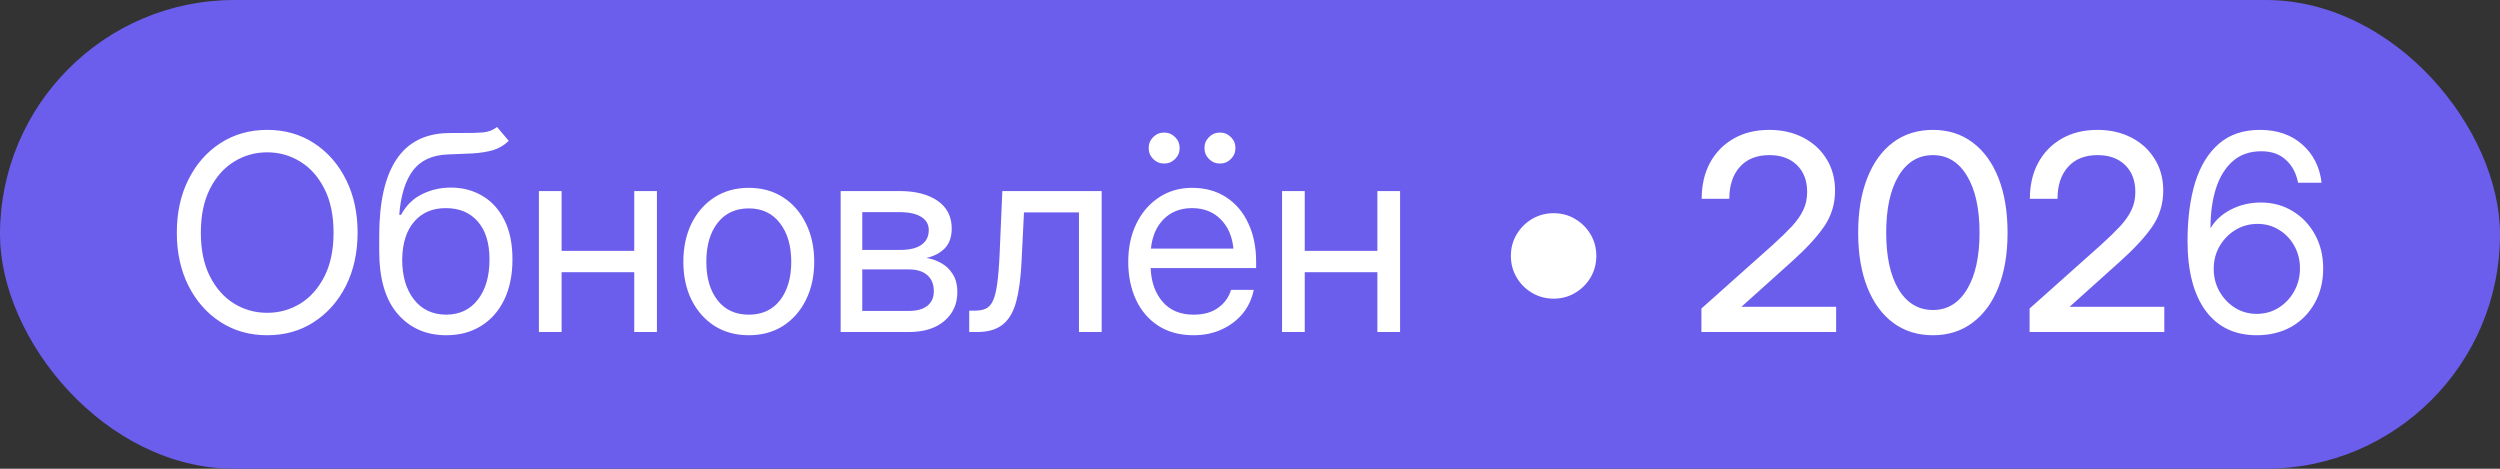 <?xml version="1.0" encoding="UTF-8"?> <svg xmlns="http://www.w3.org/2000/svg" width="128" height="24" viewBox="0 0 128 24" fill="none"><rect x="0" y="0" width="128" height="24" fill="#333333" stroke="none"/><rect width="128" height="24" rx="12" fill="#6B5EEC"></rect><path d="M13.681 17.164C12.783 17.164 11.985 16.939 11.288 16.487C10.591 16.036 10.044 15.416 9.647 14.628C9.251 13.835 9.053 12.93 9.053 11.914C9.053 10.889 9.251 9.982 9.647 9.193C10.044 8.4 10.591 7.778 11.288 7.327C11.985 6.876 12.783 6.65 13.681 6.65C14.583 6.65 15.38 6.876 16.073 7.327C16.77 7.778 17.317 8.4 17.714 9.193C18.11 9.982 18.309 10.889 18.309 11.914C18.309 12.93 18.11 13.835 17.714 14.628C17.317 15.416 16.77 16.036 16.073 16.487C15.38 16.939 14.583 17.164 13.681 17.164ZM13.681 16.016C14.296 16.016 14.861 15.858 15.376 15.544C15.891 15.225 16.303 14.76 16.613 14.149C16.923 13.539 17.078 12.794 17.078 11.914C17.078 11.03 16.923 10.283 16.613 9.672C16.303 9.057 15.891 8.592 15.376 8.277C14.861 7.958 14.296 7.799 13.681 7.799C13.065 7.799 12.5 7.958 11.985 8.277C11.47 8.592 11.058 9.057 10.748 9.672C10.438 10.283 10.283 11.03 10.283 11.914C10.283 12.794 10.438 13.539 10.748 14.149C11.058 14.76 11.47 15.225 11.985 15.544C12.5 15.858 13.065 16.016 13.681 16.016ZM25.445 6.5L26.047 7.211C25.814 7.439 25.546 7.598 25.24 7.689C24.935 7.776 24.588 7.831 24.201 7.854C23.818 7.872 23.39 7.89 22.916 7.908C22.123 7.94 21.531 8.216 21.139 8.735C20.751 9.255 20.519 10.009 20.441 10.998H20.537C20.792 10.52 21.148 10.169 21.604 9.945C22.064 9.717 22.556 9.604 23.08 9.604C23.677 9.604 24.213 9.743 24.686 10.021C25.165 10.299 25.543 10.711 25.821 11.258C26.099 11.805 26.238 12.479 26.238 13.281C26.238 14.079 26.097 14.769 25.814 15.352C25.532 15.931 25.135 16.378 24.625 16.692C24.119 17.007 23.527 17.164 22.848 17.164C21.818 17.164 20.988 16.799 20.359 16.07C19.73 15.341 19.416 14.27 19.416 12.857V12.051C19.425 8.619 20.587 6.874 22.902 6.814C23.048 6.81 23.189 6.808 23.326 6.808C23.463 6.808 23.593 6.808 23.716 6.808C24.108 6.812 24.445 6.803 24.727 6.78C25.015 6.753 25.254 6.66 25.445 6.5ZM22.848 16.111C23.536 16.107 24.076 15.849 24.468 15.339C24.864 14.829 25.062 14.143 25.062 13.281C25.062 12.447 24.864 11.802 24.468 11.347C24.071 10.886 23.522 10.656 22.82 10.656C22.141 10.656 21.604 10.886 21.207 11.347C20.811 11.802 20.605 12.447 20.592 13.281C20.592 14.133 20.792 14.817 21.193 15.332C21.594 15.847 22.146 16.107 22.848 16.111ZM28.754 9.781V12.844H32.473V9.781H33.635V17H32.473V13.938H28.754V17H27.592V9.781H28.754ZM38.338 17.164C37.672 17.164 37.087 17.005 36.581 16.686C36.08 16.362 35.688 15.918 35.405 15.352C35.127 14.787 34.988 14.138 34.988 13.404C34.988 12.666 35.127 12.012 35.405 11.442C35.688 10.873 36.08 10.426 36.581 10.102C37.087 9.779 37.672 9.617 38.338 9.617C39.008 9.617 39.593 9.779 40.095 10.102C40.596 10.426 40.986 10.873 41.264 11.442C41.546 12.012 41.688 12.666 41.688 13.404C41.688 14.138 41.546 14.787 41.264 15.352C40.986 15.918 40.596 16.362 40.095 16.686C39.593 17.005 39.008 17.164 38.338 17.164ZM38.338 16.111C39.022 16.111 39.555 15.865 39.938 15.373C40.32 14.876 40.512 14.22 40.512 13.404C40.512 12.579 40.318 11.919 39.931 11.422C39.548 10.921 39.017 10.67 38.338 10.67C37.659 10.67 37.126 10.918 36.738 11.415C36.355 11.912 36.164 12.575 36.164 13.404C36.164 14.225 36.355 14.881 36.738 15.373C37.121 15.865 37.654 16.111 38.338 16.111ZM43.041 17V9.781H46.049C46.869 9.781 47.521 9.948 48.004 10.28C48.487 10.613 48.728 11.087 48.728 11.702C48.728 12.13 48.61 12.468 48.373 12.714C48.136 12.955 47.822 13.12 47.43 13.206C47.699 13.247 47.954 13.336 48.195 13.473C48.437 13.605 48.633 13.794 48.783 14.04C48.938 14.282 49.016 14.587 49.016 14.956C49.016 15.562 48.795 16.054 48.352 16.433C47.91 16.811 47.302 17 46.527 17H43.041ZM44.148 15.92H46.527C46.942 15.92 47.259 15.833 47.477 15.66C47.701 15.482 47.812 15.234 47.812 14.915C47.812 14.555 47.701 14.279 47.477 14.088C47.259 13.892 46.942 13.794 46.527 13.794H44.148V15.92ZM44.148 12.796H46.103C46.568 12.796 46.926 12.709 47.177 12.536C47.427 12.358 47.553 12.108 47.553 11.784C47.553 11.488 47.423 11.26 47.163 11.101C46.903 10.941 46.532 10.861 46.049 10.861H44.148V12.796ZM49.624 17V15.906H49.898C50.13 15.906 50.321 15.872 50.472 15.804C50.627 15.731 50.75 15.594 50.841 15.394C50.937 15.188 51.009 14.892 51.06 14.505C51.114 14.113 51.155 13.596 51.183 12.953L51.319 9.781H56.405V17H55.243V10.875H52.427L52.304 13.391C52.263 14.225 52.172 14.908 52.03 15.441C51.889 15.97 51.659 16.362 51.34 16.617C51.025 16.872 50.586 17 50.02 17H49.624ZM61.115 17.164C60.409 17.164 59.805 17.002 59.304 16.679C58.807 16.355 58.426 15.911 58.162 15.346C57.898 14.776 57.766 14.129 57.766 13.404C57.766 12.671 57.905 12.019 58.183 11.449C58.461 10.88 58.846 10.433 59.338 10.109C59.83 9.781 60.395 9.617 61.033 9.617C61.703 9.617 62.284 9.777 62.776 10.096C63.269 10.415 63.647 10.859 63.911 11.429C64.18 11.998 64.314 12.657 64.314 13.404V13.726H58.914C58.941 14.432 59.144 15.006 59.523 15.448C59.901 15.89 60.432 16.111 61.115 16.111C61.63 16.111 62.05 15.993 62.373 15.756C62.701 15.519 62.92 15.213 63.029 14.84H64.191C64.1 15.3 63.911 15.706 63.624 16.057C63.337 16.403 62.977 16.674 62.544 16.87C62.116 17.066 61.639 17.164 61.115 17.164ZM58.928 12.727H63.152C63.089 12.094 62.867 11.591 62.489 11.217C62.111 10.843 61.626 10.656 61.033 10.656C60.441 10.656 59.958 10.843 59.584 11.217C59.21 11.591 58.992 12.094 58.928 12.727ZM59.605 8.373C59.386 8.373 59.199 8.296 59.044 8.141C58.889 7.986 58.812 7.799 58.812 7.58C58.812 7.361 58.889 7.174 59.044 7.02C59.199 6.865 59.386 6.787 59.605 6.787C59.823 6.787 60.01 6.865 60.165 7.02C60.32 7.174 60.398 7.361 60.398 7.58C60.398 7.799 60.32 7.986 60.165 8.141C60.01 8.296 59.823 8.373 59.605 8.373ZM62.462 8.373C62.243 8.373 62.056 8.296 61.901 8.141C61.746 7.986 61.669 7.799 61.669 7.58C61.669 7.361 61.746 7.174 61.901 7.02C62.056 6.865 62.243 6.787 62.462 6.787C62.681 6.787 62.867 6.865 63.023 7.02C63.177 7.174 63.255 7.361 63.255 7.58C63.255 7.799 63.177 7.986 63.023 8.141C62.867 8.296 62.681 8.373 62.462 8.373ZM66.803 9.781V12.844H70.522V9.781H71.684V17H70.522V13.938H66.803V17H65.641V9.781H66.803ZM79.545 15.291C79.144 15.291 78.777 15.193 78.444 14.997C78.112 14.801 77.847 14.537 77.651 14.204C77.455 13.871 77.357 13.505 77.357 13.104C77.357 12.698 77.455 12.331 77.651 12.003C77.847 11.67 78.112 11.406 78.444 11.21C78.777 11.014 79.144 10.916 79.545 10.916C79.951 10.916 80.317 11.014 80.645 11.21C80.978 11.406 81.243 11.67 81.439 12.003C81.634 12.331 81.732 12.698 81.732 13.104C81.732 13.505 81.634 13.871 81.439 14.204C81.243 14.537 80.978 14.801 80.645 14.997C80.317 15.193 79.951 15.291 79.545 15.291ZM87.112 17V15.797L90.776 12.529C91.164 12.178 91.487 11.864 91.747 11.586C92.007 11.303 92.201 11.025 92.328 10.752C92.46 10.479 92.526 10.171 92.526 9.829C92.526 9.25 92.353 8.792 92.007 8.455C91.66 8.113 91.189 7.942 90.592 7.942C89.945 7.942 89.441 8.143 89.081 8.544C88.721 8.945 88.541 9.49 88.541 10.178H87.126C87.126 9.48 87.267 8.868 87.55 8.339C87.837 7.81 88.238 7.398 88.753 7.102C89.272 6.801 89.883 6.65 90.585 6.65C91.241 6.65 91.822 6.783 92.328 7.047C92.834 7.307 93.231 7.671 93.518 8.141C93.809 8.605 93.955 9.146 93.955 9.761C93.955 10.44 93.768 11.053 93.394 11.6C93.021 12.142 92.467 12.741 91.733 13.398L89.177 15.694V15.708H94.01V17H87.112ZM98.966 17.164C98.177 17.164 97.496 16.95 96.922 16.521C96.352 16.093 95.912 15.487 95.603 14.703C95.293 13.915 95.138 12.985 95.138 11.914C95.138 10.838 95.293 9.907 95.603 9.118C95.912 8.33 96.352 7.721 96.922 7.293C97.496 6.865 98.177 6.65 98.966 6.65C99.75 6.65 100.426 6.865 100.996 7.293C101.57 7.721 102.012 8.33 102.322 9.118C102.632 9.907 102.787 10.838 102.787 11.914C102.787 12.985 102.632 13.915 102.322 14.703C102.012 15.487 101.57 16.093 100.996 16.521C100.426 16.95 99.75 17.164 98.966 17.164ZM98.966 15.872C99.704 15.872 100.285 15.521 100.709 14.819C101.137 14.113 101.352 13.145 101.352 11.914C101.352 10.679 101.137 9.708 100.709 9.002C100.285 8.296 99.704 7.942 98.966 7.942C98.223 7.942 97.637 8.296 97.209 9.002C96.785 9.708 96.573 10.679 96.573 11.914C96.573 13.145 96.785 14.113 97.209 14.819C97.637 15.521 98.223 15.872 98.966 15.872ZM103.915 17V15.797L107.579 12.529C107.966 12.178 108.29 11.864 108.55 11.586C108.81 11.303 109.003 11.025 109.131 10.752C109.263 10.479 109.329 10.171 109.329 9.829C109.329 9.25 109.156 8.792 108.81 8.455C108.463 8.113 107.992 7.942 107.395 7.942C106.747 7.942 106.244 8.143 105.884 8.544C105.524 8.945 105.344 9.49 105.344 10.178H103.929C103.929 9.48 104.07 8.868 104.353 8.339C104.64 7.81 105.041 7.398 105.556 7.102C106.075 6.801 106.686 6.65 107.388 6.65C108.044 6.65 108.625 6.783 109.131 7.047C109.637 7.307 110.033 7.671 110.32 8.141C110.612 8.605 110.758 9.146 110.758 9.761C110.758 10.44 110.571 11.053 110.197 11.6C109.824 12.142 109.27 12.741 108.536 13.398L105.979 15.694V15.708H110.812V17H103.915ZM115.543 17.164C114.417 17.164 113.545 16.745 112.925 15.906C112.31 15.063 112.002 13.874 112.002 12.338C112.002 11.194 112.132 10.196 112.392 9.344C112.656 8.492 113.062 7.831 113.608 7.361C114.155 6.887 114.855 6.65 115.707 6.65C116.591 6.65 117.313 6.899 117.874 7.396C118.439 7.892 118.77 8.546 118.865 9.357H117.662C117.566 8.865 117.357 8.473 117.033 8.182C116.714 7.89 116.297 7.744 115.782 7.744C115.194 7.744 114.707 7.913 114.319 8.25C113.937 8.587 113.649 9.052 113.458 9.645C113.271 10.232 113.178 10.907 113.178 11.668H113.191C113.424 11.276 113.77 10.962 114.23 10.725C114.695 10.488 115.201 10.369 115.748 10.369C116.363 10.369 116.91 10.517 117.389 10.813C117.872 11.105 118.252 11.506 118.53 12.017C118.808 12.523 118.947 13.099 118.947 13.746C118.947 14.416 118.801 15.008 118.51 15.523C118.223 16.038 117.824 16.442 117.313 16.733C116.803 17.02 116.213 17.164 115.543 17.164ZM115.543 16.07C115.953 16.07 116.325 15.968 116.657 15.763C116.994 15.553 117.261 15.273 117.457 14.922C117.658 14.566 117.758 14.175 117.758 13.746C117.758 13.318 117.662 12.933 117.471 12.591C117.279 12.245 117.02 11.971 116.691 11.771C116.363 11.565 115.994 11.463 115.584 11.463C115.174 11.463 114.798 11.565 114.456 11.771C114.119 11.976 113.848 12.254 113.643 12.604C113.442 12.951 113.342 13.336 113.342 13.76C113.342 14.184 113.44 14.571 113.636 14.922C113.836 15.273 114.103 15.553 114.436 15.763C114.768 15.968 115.137 16.07 115.543 16.07Z" fill="white"></path></svg> 